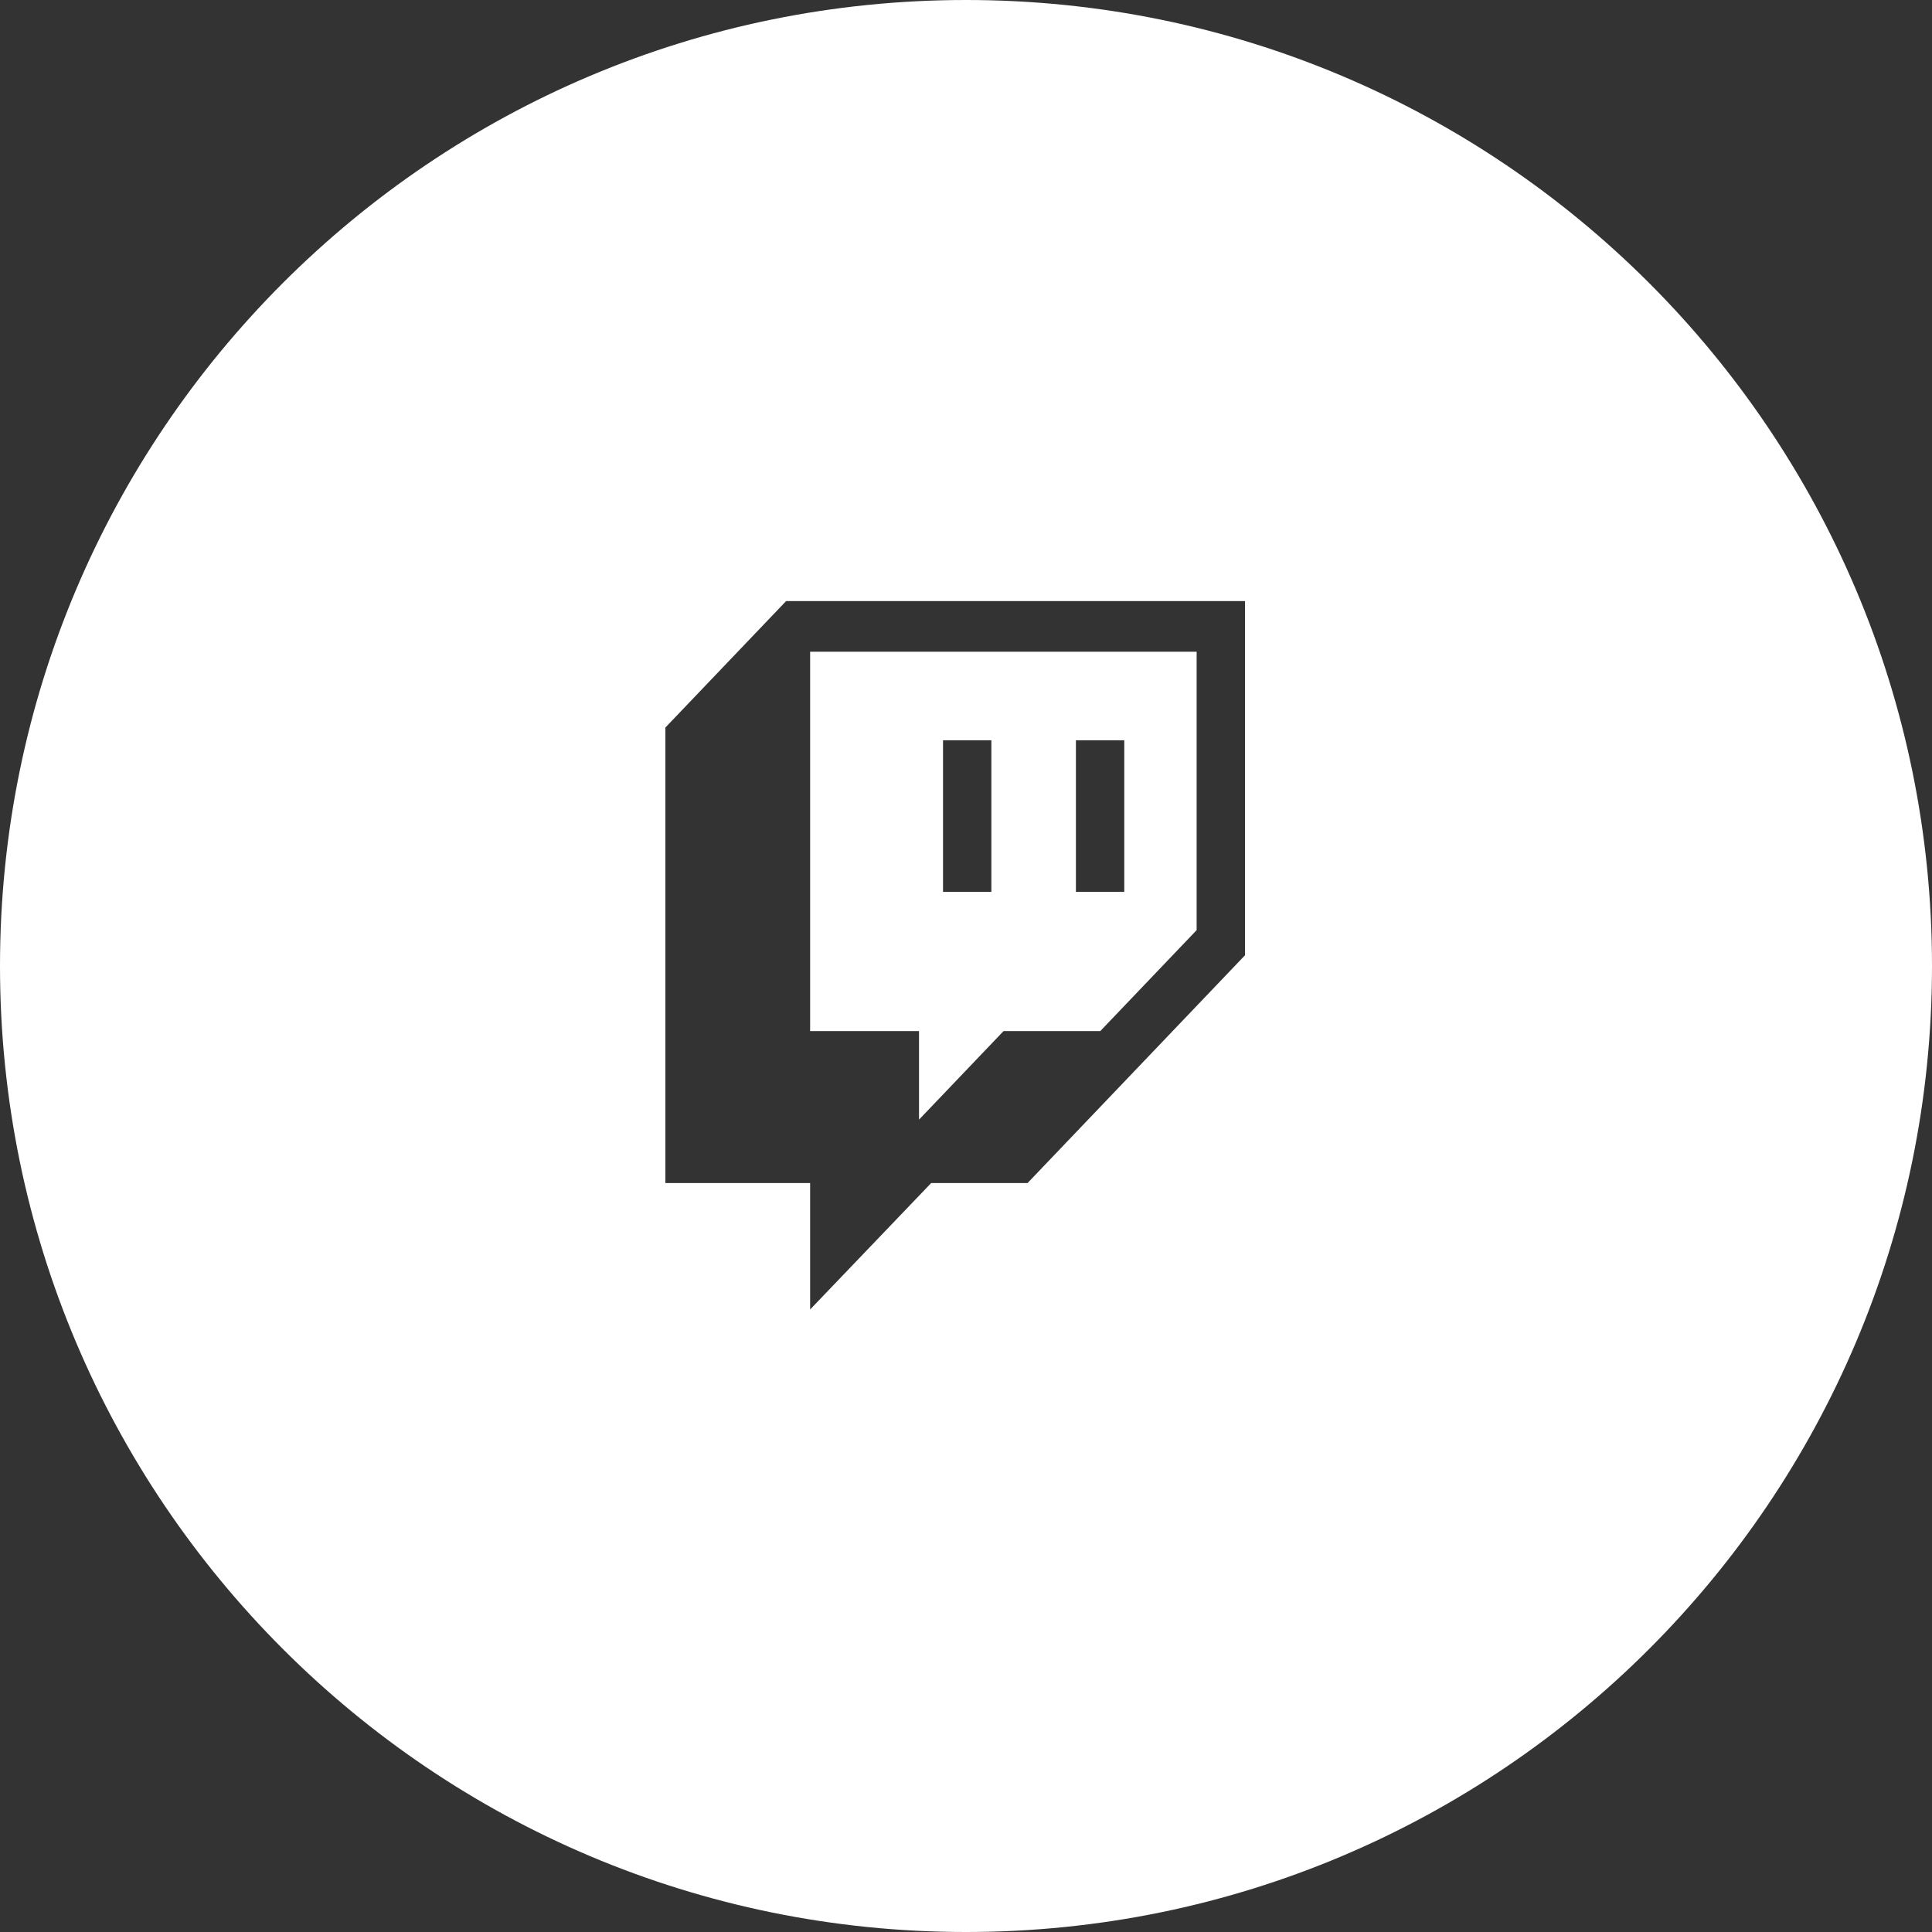 <svg width="119" height="119" viewBox="0 0 119 119" fill="none" xmlns="http://www.w3.org/2000/svg">
<rect x="0" y="0" width="119" height="119" fill="#333333" stroke="none"/>
<path fill-rule="evenodd" clip-rule="evenodd" d="M59.5 119C92.361 119 119 92.361 119 59.5C119 26.639 92.361 0 59.5 0C26.639 0 0 26.639 0 59.5C0 92.361 26.639 119 59.5 119ZM61.063 45.597H58.085V54.935H61.063V45.597ZM69.249 45.597H66.27V54.935H69.249V45.597ZM40.984 44.812L48.42 37.023H76.684V58.84L63.292 72.868H57.356L49.899 80.657V72.868H40.984V44.812ZM67.77 63.509L73.706 57.291V40.143H49.899V63.509H56.606V68.963L61.813 63.509H67.77Z" fill="white"/>
</svg>
